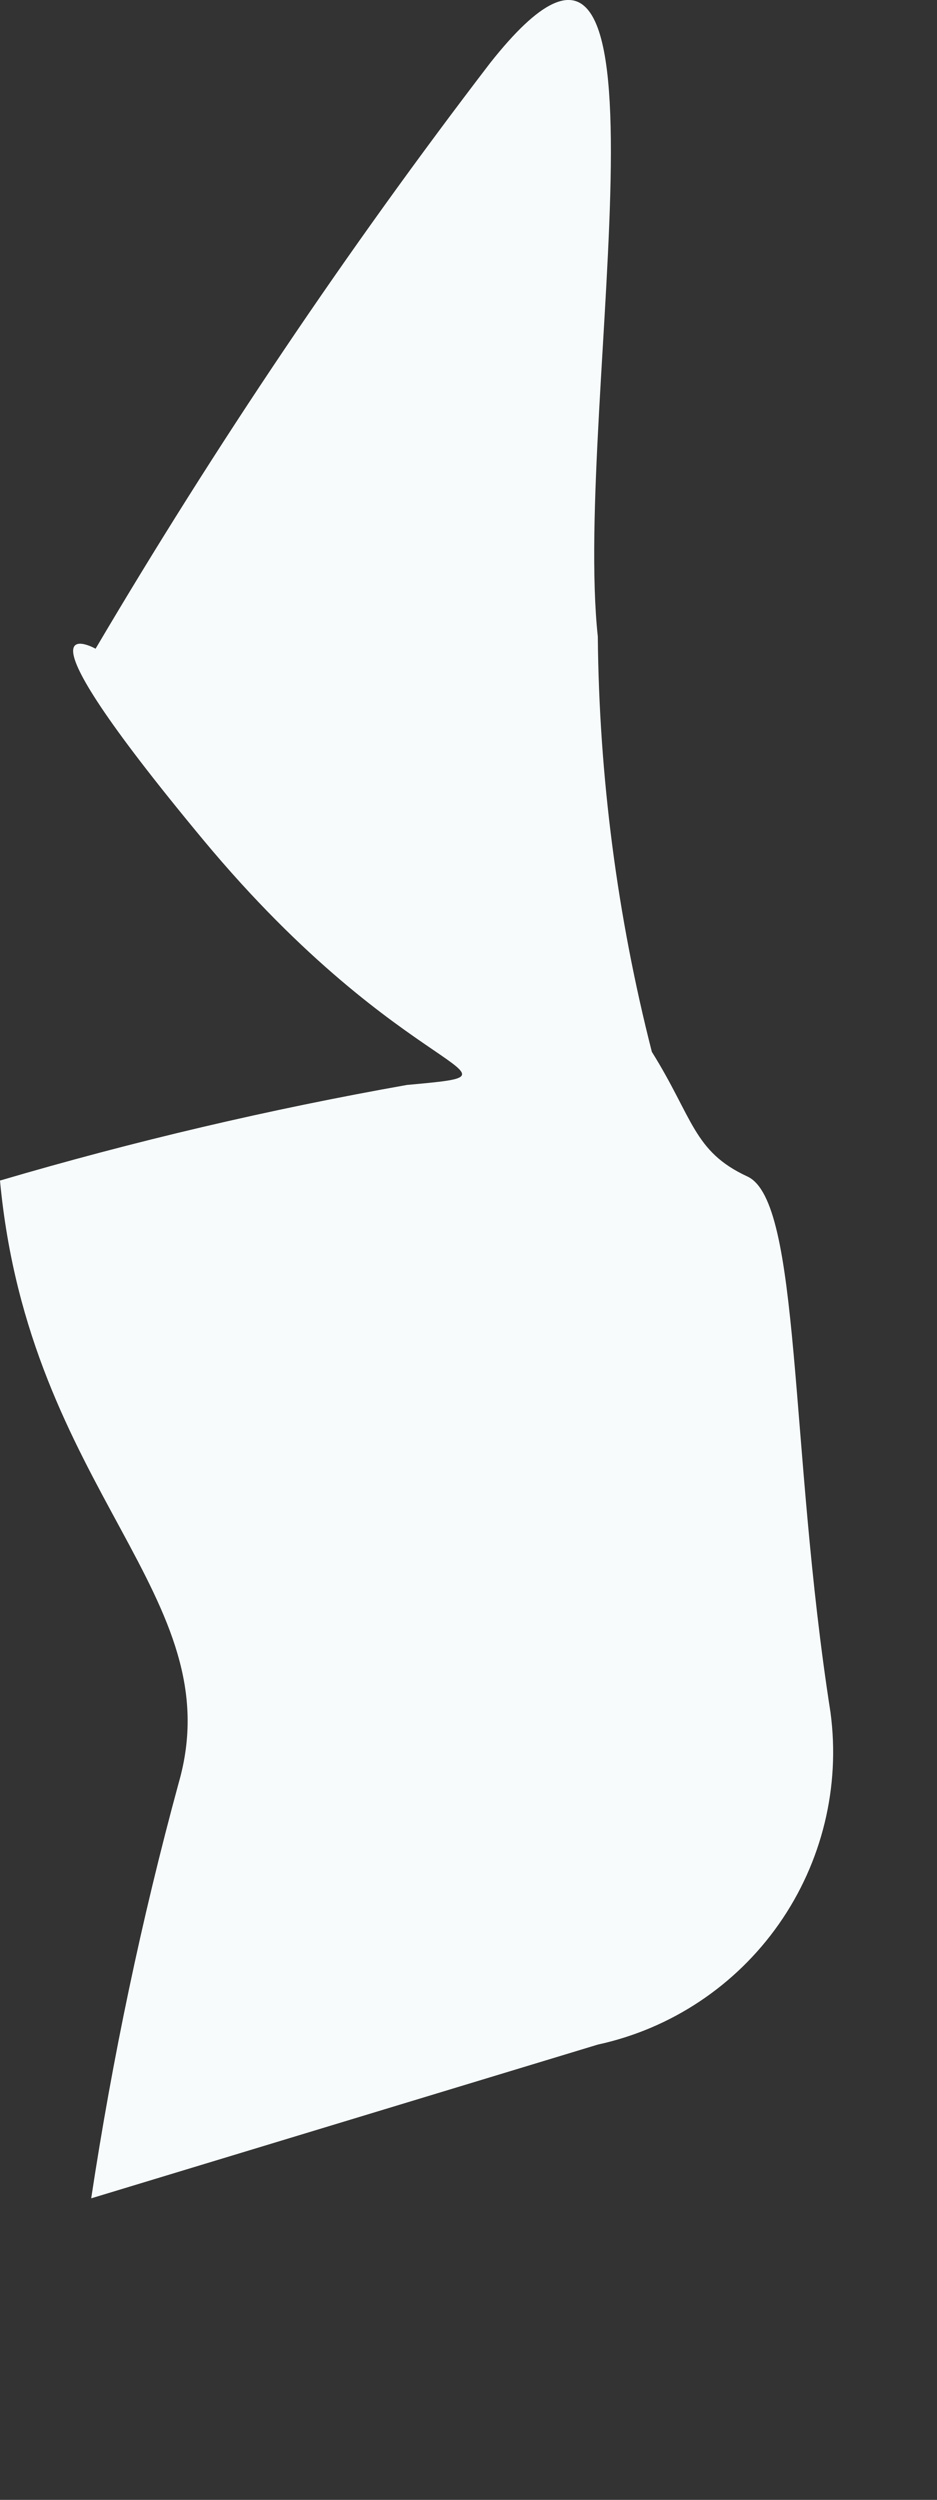 <?xml version="1.0" encoding="utf-8"?>
<svg xmlns="http://www.w3.org/2000/svg" fill="none" height="100%" overflow="visible" preserveAspectRatio="none" style="display: block;" viewBox="0 0 3 8" width="100%">
<rect x="0" y="0" width="3" height="8" fill="#333333" stroke="none"/>
<path d="M0 3.778C0.093 4.775 0.744 5.107 0.572 5.706C0.453 6.143 0.36 6.587 0.292 7.035L1.914 6.543C2.149 6.492 2.356 6.354 2.494 6.157C2.632 5.96 2.691 5.718 2.659 5.48C2.526 4.629 2.566 3.845 2.393 3.765C2.22 3.685 2.22 3.579 2.087 3.366C1.976 2.931 1.918 2.485 1.914 2.037C1.834 1.292 2.22 -0.622 1.569 0.202C1.11 0.801 0.689 1.427 0.306 2.076C0.306 2.076 -1.29945e-05 1.904 0.651 2.688C1.303 3.472 1.741 3.432 1.303 3.472C0.863 3.55 0.428 3.652 0 3.778Z" fill="#F7FBFC" id="Vector"/>
</svg>